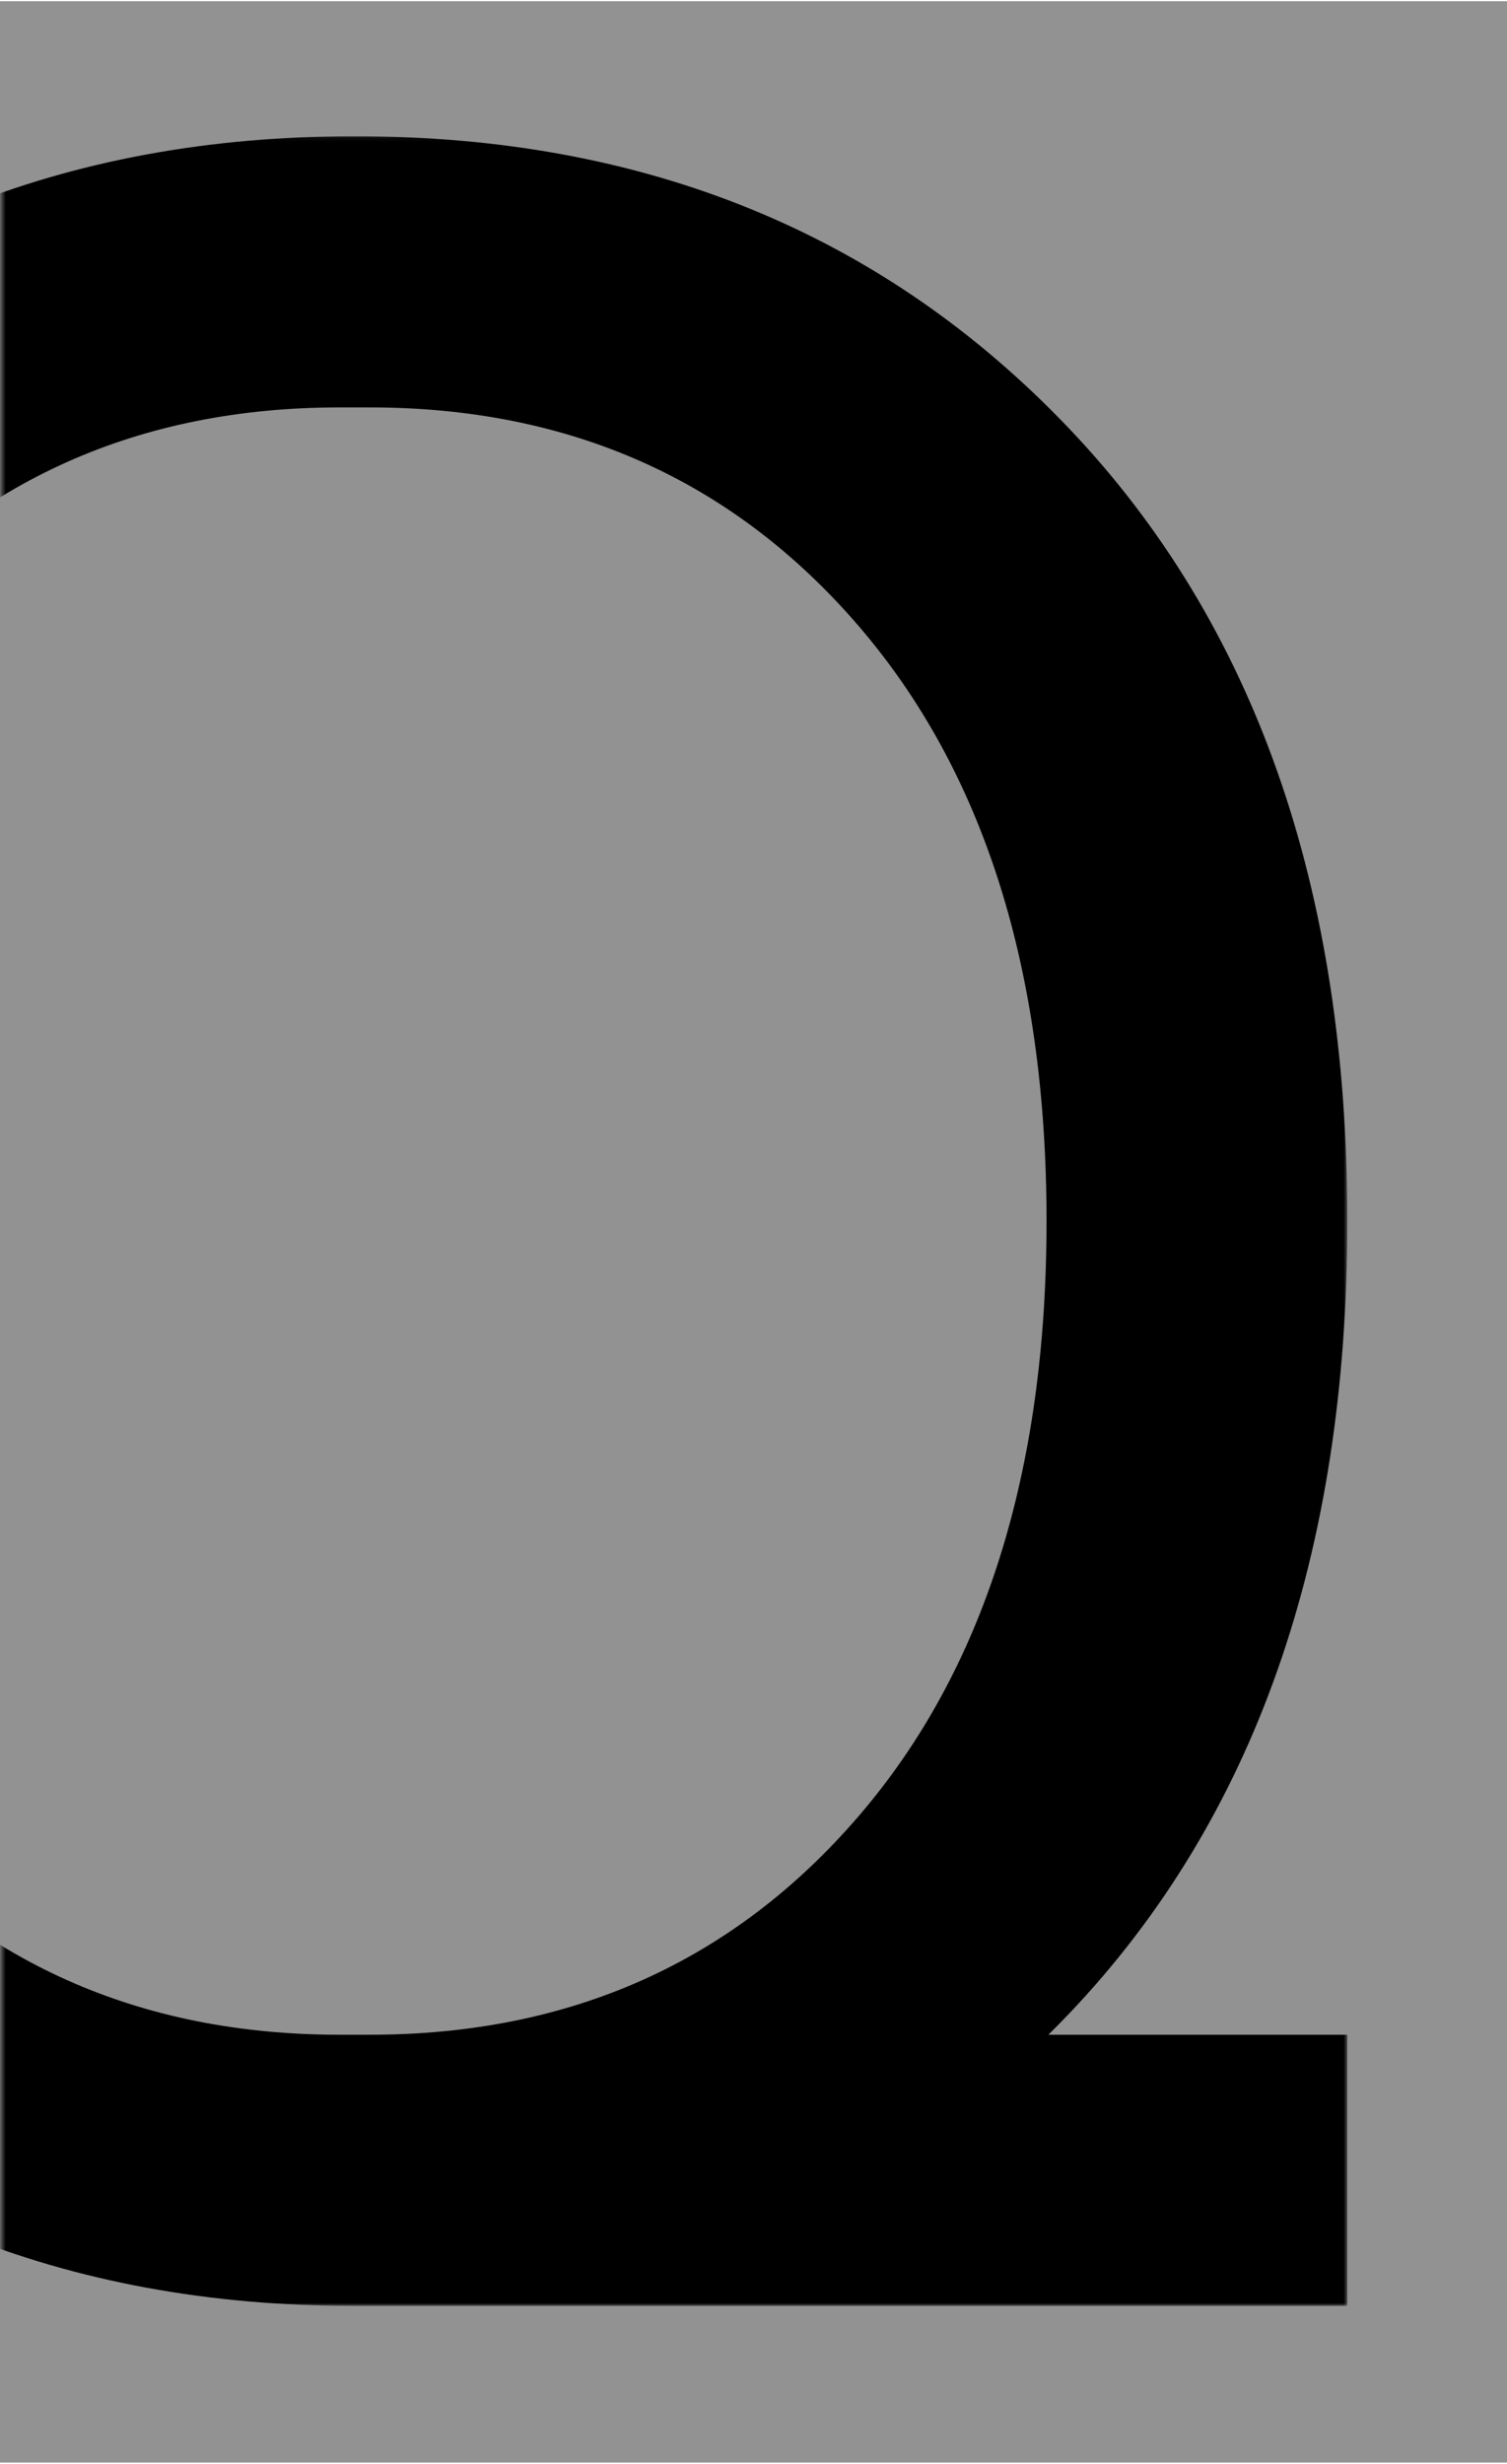<?xml version="1.0" encoding="UTF-8"?>
<svg width="350px" height="572px" viewBox="0 0 392 640" version="1.1" xmlns="http://www.w3.org/2000/svg" xmlns:xlink="http://www.w3.org/1999/xlink">
    <title>Group 24</title>
    <defs>
        <polygon id="path-1" points="0.465 0.092 350.465 0.092 350.465 564.274 0.465 564.274"></polygon>
    </defs>
    <g id="Symbols" stroke="none" stroke-width="1" fill="none" fill-rule="evenodd">
        <g id="Group-24">
            <polygon id="Fill-1" fill="#929292" points="0 640 392 640 392 0 0 0"></polygon>
            <g id="Group-22" transform="translate(0, 35)">
                <mask id="mask-2" fill="white">
                    <use xlink:href="#path-1"></use>
                </mask>
                <g id="Clip-21"></g>
                <path d="M278.091,488.265 C326.333,437.601 350.465,368.904 350.465,282.181 C350.465,195.474 326.333,126.773 278.091,76.098 C229.838,25.434 167.892,0.092 92.267,0.092 C16.628,0.092 -45.321,25.434 -93.559,76.098 C-141.815,126.773 -165.935,195.474 -165.935,282.181 C-165.935,368.904 -141.815,437.601 -93.559,488.265 C-45.321,538.94 16.628,564.274 92.267,564.274 L350.465,564.274 L350.465,493.75 L272.698,493.75 C274.512,491.952 276.315,490.132 278.091,488.265 L278.091,488.265 Z M88.353,493.75 C36.186,493.75 -6.197,474.822 -38.79,436.94 C-71.397,399.072 -87.691,347.489 -87.691,282.181 C-87.691,216.887 -71.397,165.304 -38.79,127.424 C-6.197,89.553 36.186,70.613 88.353,70.613 L96.178,70.613 C148.331,70.613 190.716,89.553 223.321,127.424 C255.915,165.304 272.223,216.887 272.223,282.181 C272.223,347.489 255.915,399.072 223.321,436.94 C190.716,474.822 148.331,493.75 96.178,493.75 L92.267,493.75 L88.353,493.75 Z" id="Fill-20" fill="#000000" mask="url(#mask-2)"></path>
            </g>
        </g>
    </g>
</svg>